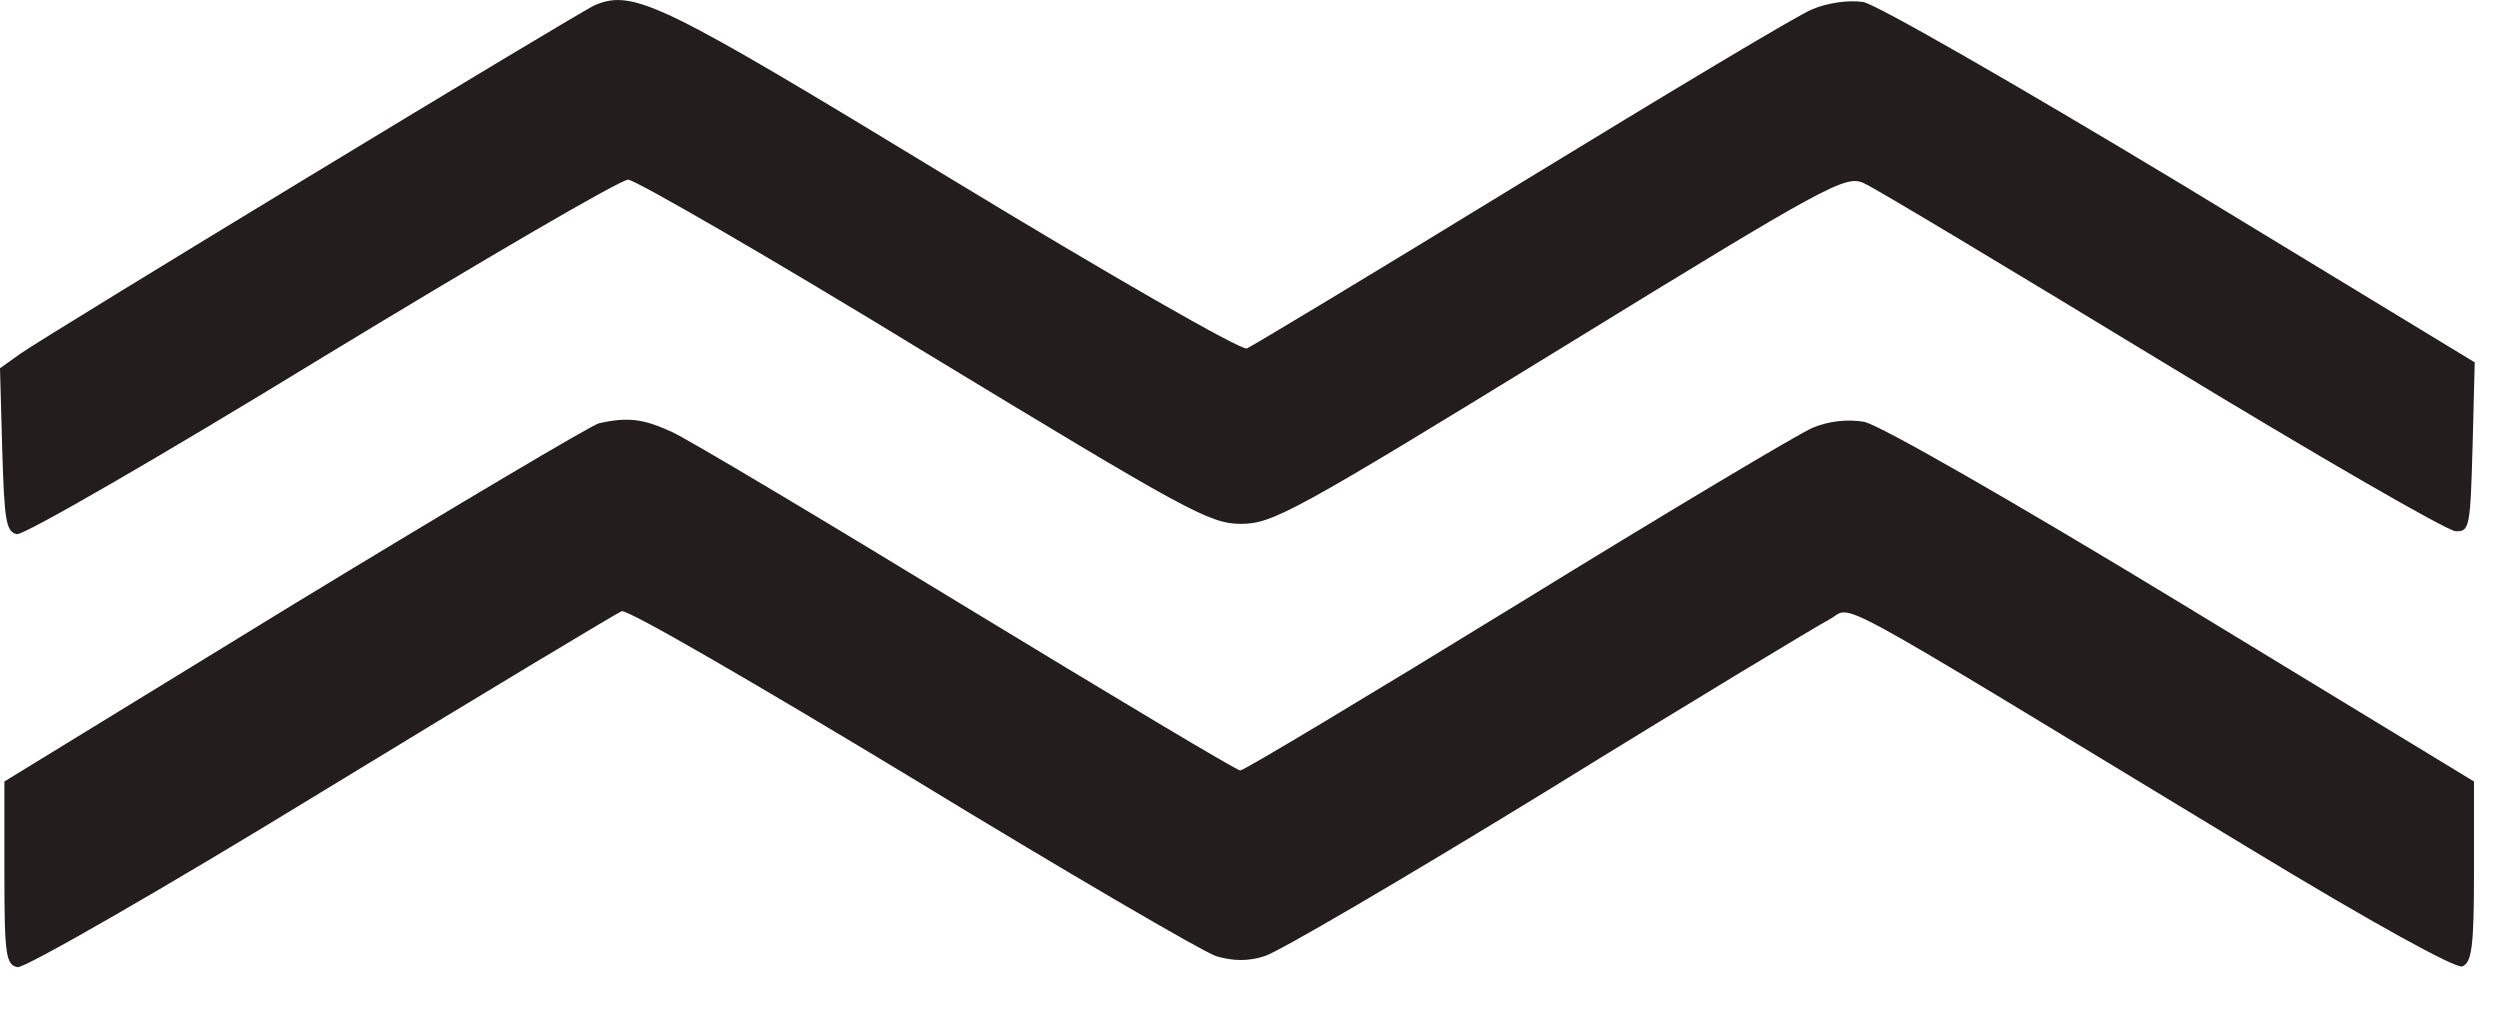 <?xml version="1.0" encoding="UTF-8"?> <svg xmlns="http://www.w3.org/2000/svg" width="37" height="15" viewBox="0 0 37 15" fill="none"> <path d="M8.809 0.074C8.614 0.15 0.739 4.929 0.304 5.233L0 5.45L0.033 6.656C0.065 7.699 0.087 7.872 0.25 7.905C0.348 7.927 2.379 6.754 4.758 5.298C7.136 3.853 9.178 2.659 9.298 2.659C9.417 2.67 11.394 3.81 13.686 5.211C17.553 7.557 17.901 7.753 18.367 7.753C18.835 7.753 19.171 7.568 23.082 5.168C27.057 2.724 27.318 2.583 27.589 2.713C27.741 2.778 29.729 3.973 31.999 5.352C34.269 6.732 36.224 7.862 36.344 7.862C36.55 7.872 36.561 7.796 36.594 6.612L36.626 5.363L32.282 2.724C29.794 1.225 27.785 0.074 27.578 0.03C27.361 -0.003 27.046 0.041 26.818 0.139C26.601 0.226 24.667 1.388 22.517 2.702C20.355 4.027 18.53 5.124 18.454 5.157C18.367 5.189 16.401 4.06 14.077 2.648C9.808 0.052 9.385 -0.165 8.809 0.074Z" fill="#231D1D"></path> <path d="M8.863 6.265C8.744 6.298 6.712 7.503 4.355 8.937L0.065 11.566V12.923C0.065 14.129 0.087 14.281 0.26 14.314C0.358 14.335 2.368 13.184 4.746 11.729C7.114 10.284 9.124 9.078 9.2 9.046C9.287 9.013 11.209 10.132 13.49 11.511C15.771 12.902 17.802 14.086 17.998 14.151C18.248 14.227 18.487 14.227 18.715 14.151C18.91 14.096 20.8 12.989 22.908 11.696C25.015 10.393 26.894 9.263 27.079 9.165C27.448 8.97 26.851 8.655 33.27 12.543C35.149 13.684 36.344 14.335 36.441 14.303C36.583 14.248 36.615 14.009 36.615 12.902V11.566L32.292 8.937C29.805 7.427 27.817 6.287 27.589 6.243C27.339 6.2 27.068 6.232 26.829 6.33C26.622 6.417 24.656 7.59 22.451 8.948C20.257 10.295 18.411 11.403 18.356 11.403C18.302 11.403 16.488 10.316 14.327 9.002C12.154 7.677 10.188 6.504 9.949 6.395C9.526 6.2 9.298 6.167 8.863 6.265Z" fill="#231D1D"></path> </svg> 
